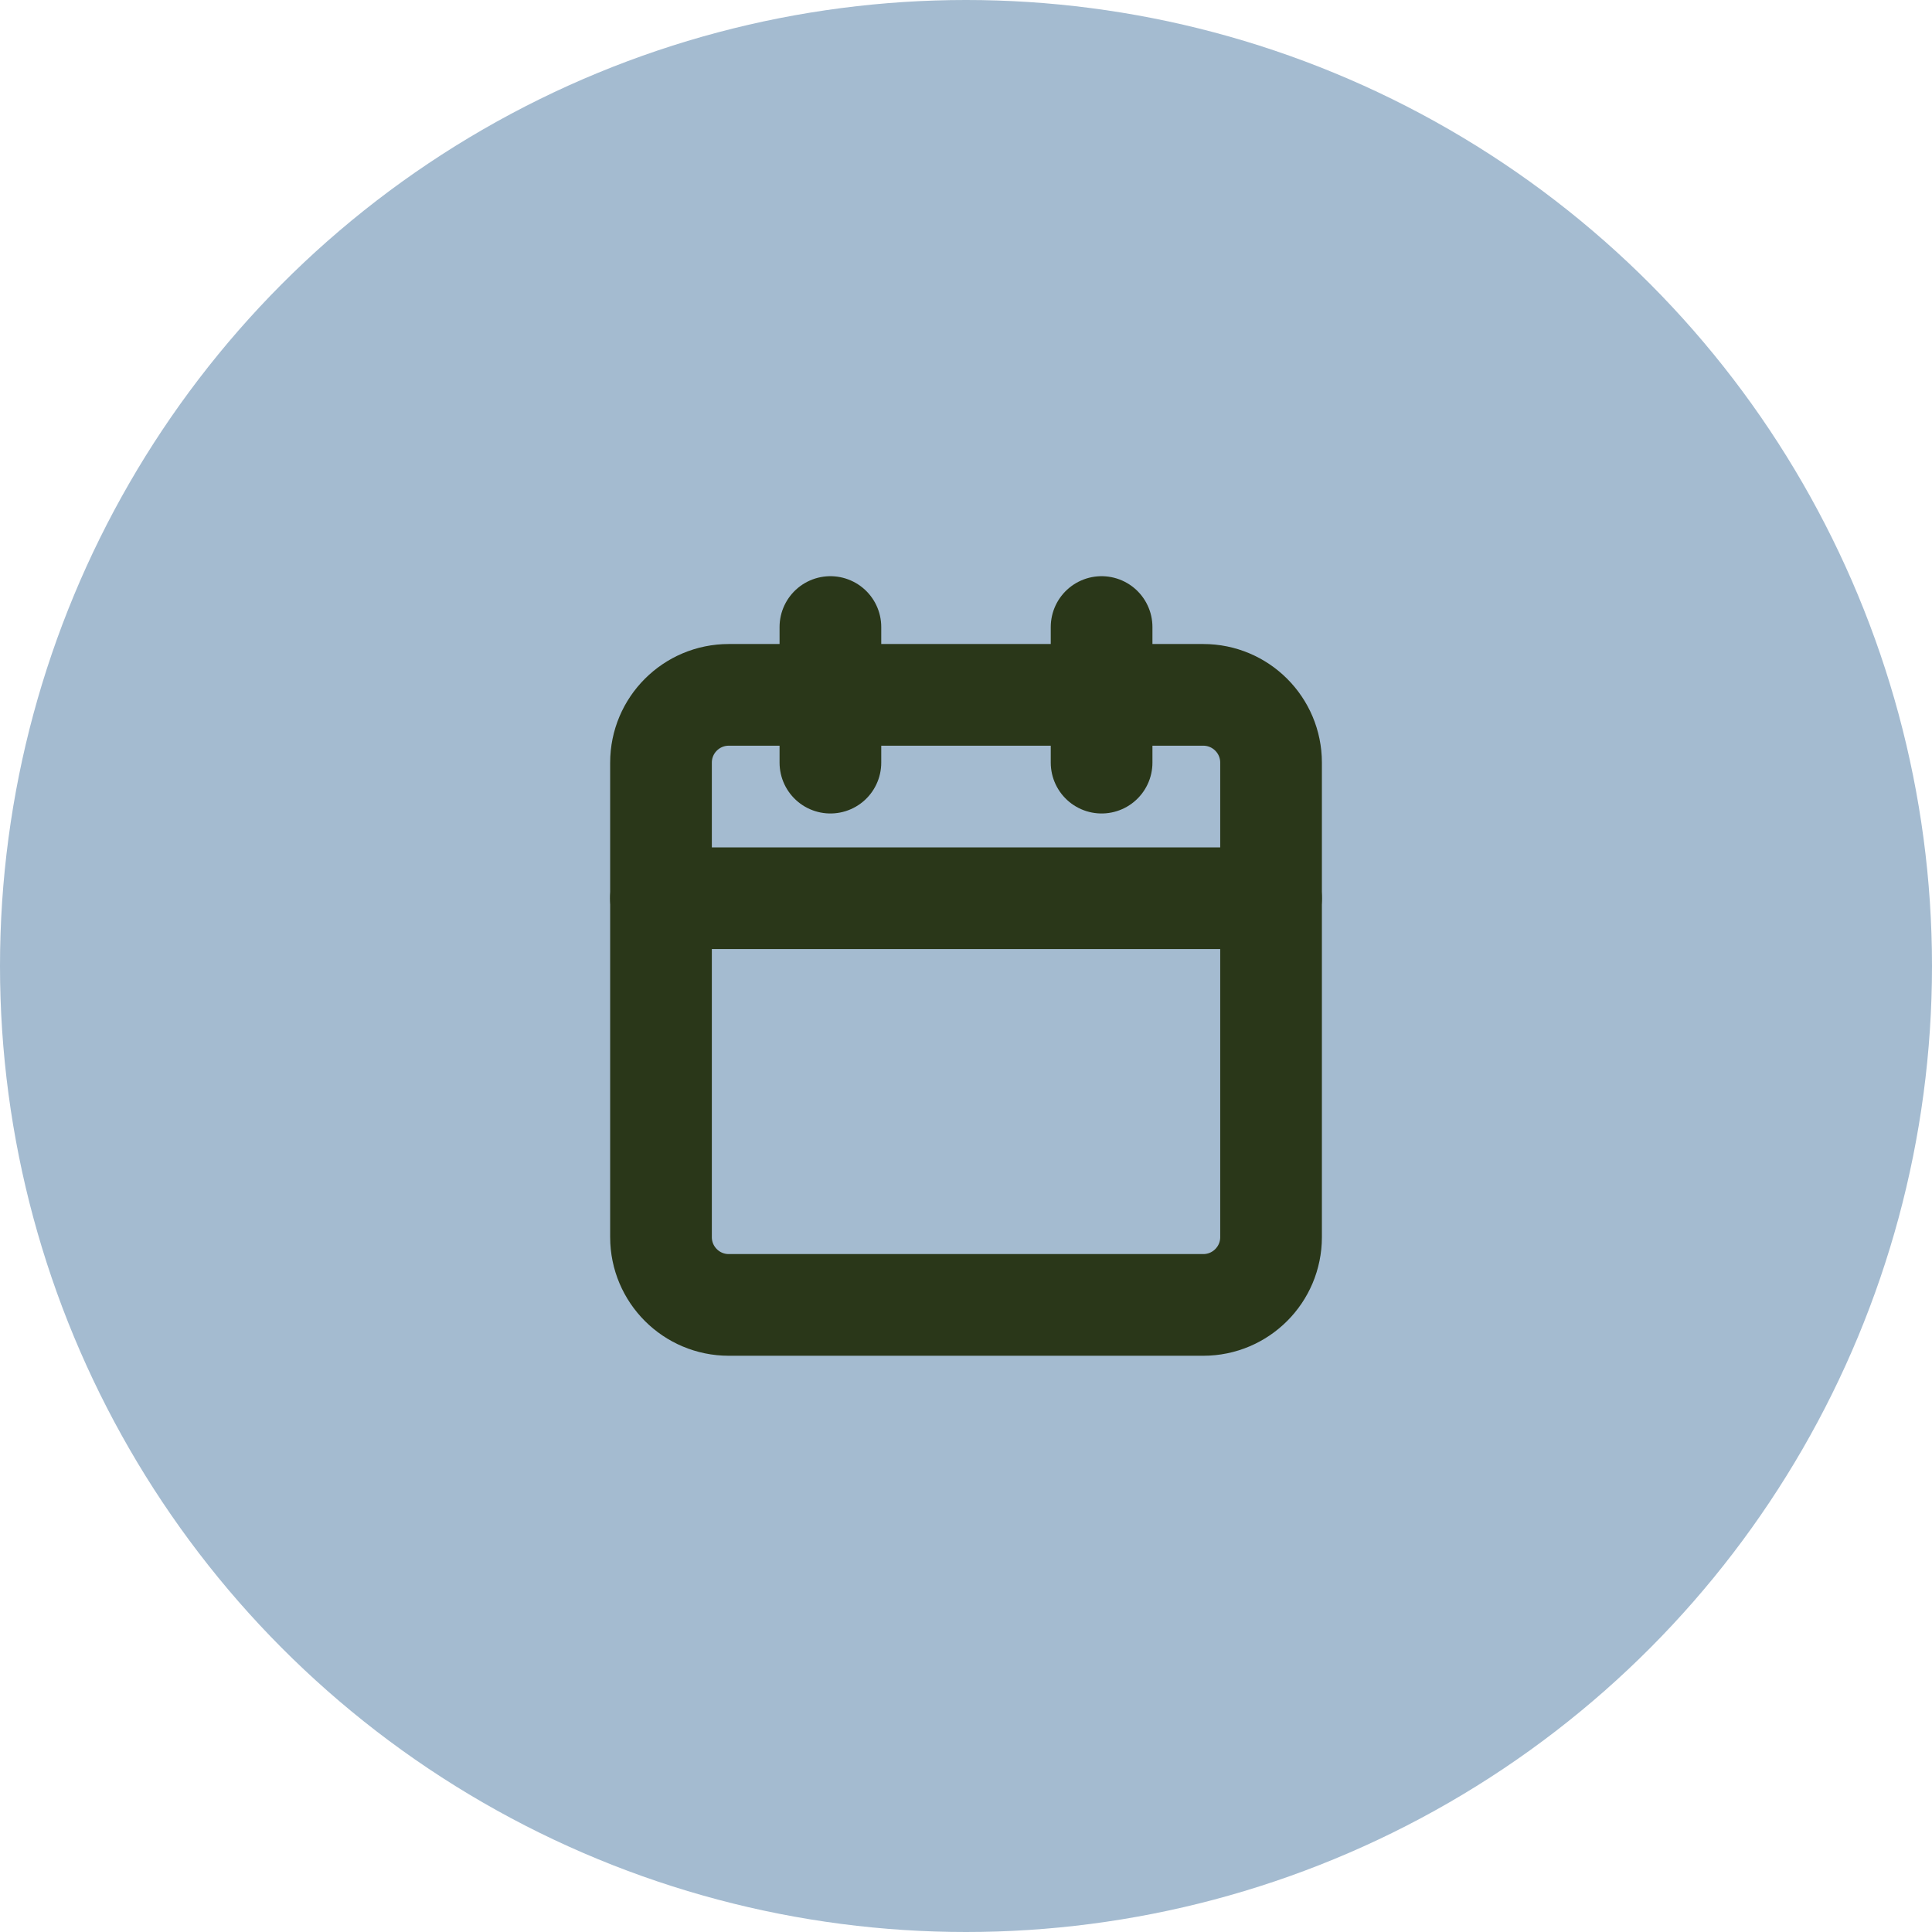 <?xml version="1.0" encoding="UTF-8"?>
<svg id="_レイヤー_1" data-name="レイヤー_1" xmlns="http://www.w3.org/2000/svg" width="38" height="38" version="1.1" viewBox="0 0 38 38">
  <!-- Generator: Adobe Illustrator 30.0.0, SVG Export Plug-In . SVG Version: 2.1.1 Build 123)  -->
  <defs>
    <style>
      .st0 {
        fill: #a4bbd0;
      }

      .st1 {
        fill: none;
        stroke: #2a3719;
        stroke-linecap: round;
        stroke-linejoin: round;
        stroke-width: 2px;
      }
    </style>
  </defs>
  <circle class="st0" cx="19" cy="19" r="19"/>
  <path class="st1" d="M16.333,12.333v2.667"/>
  <path class="st1" d="M21.667,12.333v2.667"/>
  <path class="st1" d="M23.667,13.667h-9.333c-.736,0-1.333.597-1.333,1.333v9.333c0,.736.597,1.333,1.333,1.333h9.333c.736,0,1.333-.597,1.333-1.333v-9.333c0-.736-.597-1.333-1.333-1.333Z"/>
  <path class="st1" d="M13,17.667h12"/>
</svg>